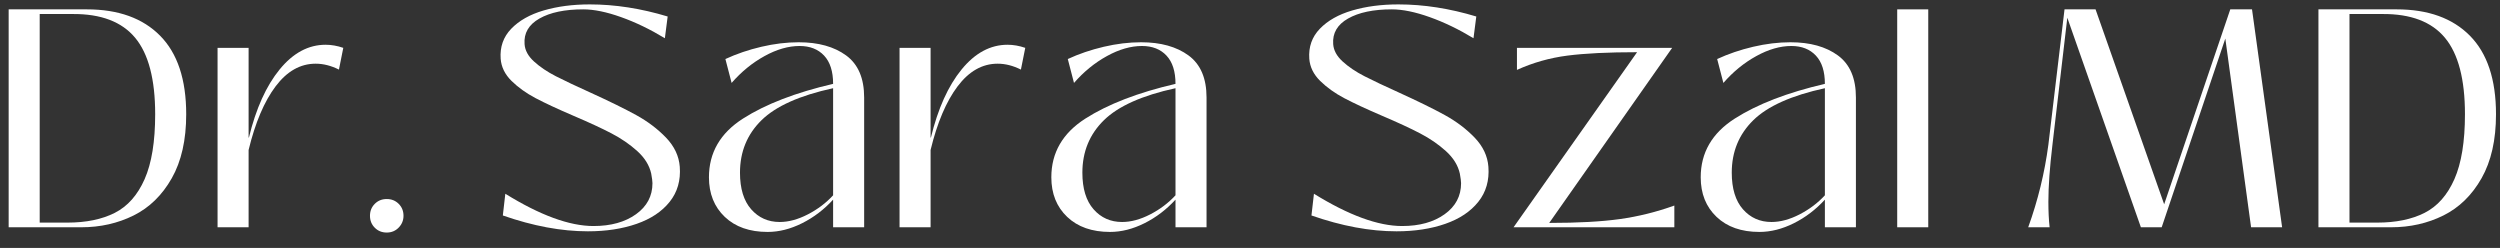 <svg xmlns:xlink="http://www.w3.org/1999/xlink" xmlns="http://www.w3.org/2000/svg" width="242" height="24" viewBox="0 0 242 24" fill="none"><rect x="0" y="0" width="242" height="24" fill="#333333" stroke="none"/><path d="M0.838 22V0.906H8.41C11.455 0.906 13.819 1.758 15.501 3.46C17.184 5.163 18.025 7.697 18.025 11.062C18.025 13.546 17.56 15.61 16.628 17.252C15.697 18.895 14.465 20.097 12.932 20.858C11.4 21.619 9.712 22 7.869 22H0.838ZM6.517 21.549C8.34 21.549 9.872 21.234 11.114 20.603C12.356 19.972 13.318 18.885 13.999 17.343C14.68 15.8 15.021 13.707 15.021 11.062C15.021 7.677 14.374 5.208 13.082 3.656C11.79 2.103 9.772 1.337 7.028 1.357H3.843V21.549H6.517Z" fill="white"></path><path d="M21.06 22V4.632H24.065V13.316H24.095C24.776 10.512 25.768 8.313 27.07 6.721C28.372 5.128 29.854 4.332 31.517 4.332C32.078 4.332 32.649 4.432 33.23 4.632L32.809 6.736C32.048 6.355 31.296 6.165 30.555 6.165C29.073 6.165 27.781 6.896 26.679 8.358C25.577 9.821 24.706 11.874 24.065 14.518V22H21.06Z" fill="white"></path><path d="M37.437 22.511C36.976 22.511 36.59 22.356 36.28 22.045C35.969 21.735 35.814 21.349 35.814 20.888C35.814 20.427 35.969 20.042 36.28 19.731C36.59 19.421 36.976 19.266 37.437 19.266C37.897 19.266 38.283 19.421 38.593 19.731C38.904 20.042 39.059 20.427 39.059 20.888C39.059 21.329 38.904 21.709 38.593 22.03C38.283 22.351 37.897 22.511 37.437 22.511Z" fill="white"></path><path d="M56.908 22.391C54.343 22.391 51.599 21.88 48.674 20.858L48.915 18.755C52.28 20.838 55.125 21.88 57.448 21.88C59.131 21.88 60.503 21.499 61.565 20.738C62.627 19.977 63.158 18.975 63.158 17.733C63.158 17.553 63.117 17.242 63.037 16.802C62.857 16 62.406 15.274 61.685 14.623C60.964 13.972 60.133 13.401 59.191 12.911C58.25 12.42 57.028 11.854 55.525 11.213C53.983 10.552 52.756 9.981 51.844 9.5C50.933 9.019 50.157 8.463 49.516 7.832C48.875 7.201 48.524 6.485 48.464 5.684C48.384 4.542 48.724 3.576 49.486 2.784C50.247 1.993 51.294 1.402 52.626 1.011C53.958 0.621 55.445 0.426 57.088 0.426C59.532 0.426 62.046 0.816 64.63 1.597L64.359 3.701C62.937 2.839 61.525 2.158 60.123 1.658C58.721 1.157 57.498 0.906 56.457 0.906C54.674 0.906 53.262 1.202 52.22 1.793C51.178 2.384 50.698 3.21 50.778 4.272C50.818 4.873 51.123 5.434 51.694 5.954C52.265 6.475 52.971 6.951 53.813 7.382C54.654 7.812 55.786 8.348 57.208 8.989C59.011 9.811 60.468 10.527 61.58 11.138C62.692 11.749 63.653 12.475 64.465 13.316C65.276 14.158 65.722 15.099 65.802 16.141C65.902 17.463 65.576 18.595 64.825 19.536C64.074 20.478 63.007 21.189 61.625 21.669C60.243 22.15 58.67 22.391 56.908 22.391Z" fill="white"></path><path d="M74.305 22.451C72.562 22.451 71.18 21.965 70.158 20.993C69.137 20.022 68.626 18.745 68.626 17.162C68.626 14.778 69.723 12.885 71.916 11.483C74.11 10.081 77.019 8.959 80.645 8.118C80.645 6.916 80.355 6.004 79.774 5.383C79.193 4.762 78.402 4.452 77.4 4.452C76.318 4.452 75.186 4.777 74.005 5.429C72.823 6.08 71.761 6.946 70.82 8.028L70.219 5.714C71.3 5.213 72.462 4.818 73.704 4.527C74.946 4.237 76.148 4.091 77.31 4.091C79.213 4.091 80.745 4.517 81.907 5.368C83.069 6.22 83.65 7.577 83.65 9.44V22H80.645V19.326C79.764 20.287 78.762 21.049 77.64 21.609C76.519 22.17 75.407 22.451 74.305 22.451ZM75.477 21.489C76.338 21.489 77.245 21.244 78.196 20.753C79.148 20.262 79.964 19.646 80.645 18.905V8.538C77.42 9.24 75.111 10.271 73.719 11.633C72.327 12.996 71.631 14.688 71.631 16.712C71.631 18.254 71.991 19.436 72.713 20.257C73.434 21.078 74.355 21.489 75.477 21.489Z" fill="white"></path><path d="M87.076 22V4.632H90.081V13.316H90.111C90.792 10.512 91.783 8.313 93.085 6.721C94.387 5.128 95.87 4.332 97.532 4.332C98.093 4.332 98.664 4.432 99.245 4.632L98.824 6.736C98.063 6.355 97.312 6.165 96.571 6.165C95.088 6.165 93.796 6.896 92.695 8.358C91.593 9.821 90.722 11.874 90.081 14.518V22H87.076Z" fill="white"></path><path d="M107.448 22.451C105.705 22.451 104.323 21.965 103.301 20.993C102.28 20.022 101.769 18.745 101.769 17.162C101.769 14.778 102.866 12.885 105.059 11.483C107.253 10.081 110.162 8.959 113.788 8.118C113.788 6.916 113.498 6.004 112.917 5.383C112.336 4.762 111.545 4.452 110.543 4.452C109.461 4.452 108.33 4.777 107.148 5.429C105.966 6.08 104.904 6.946 103.963 8.028L103.362 5.714C104.443 5.213 105.605 4.818 106.847 4.527C108.089 4.237 109.291 4.091 110.453 4.091C112.356 4.091 113.888 4.517 115.05 5.368C116.212 6.22 116.793 7.577 116.793 9.44V22H113.788V19.326C112.907 20.287 111.905 21.049 110.783 21.609C109.662 22.17 108.55 22.451 107.448 22.451ZM108.62 21.489C109.481 21.489 110.388 21.244 111.339 20.753C112.291 20.262 113.107 19.646 113.788 18.905V8.538C110.563 9.24 108.254 10.271 106.862 11.633C105.47 12.996 104.774 14.688 104.774 16.712C104.774 18.254 105.134 19.436 105.856 20.257C106.577 21.078 107.498 21.489 108.62 21.489Z" fill="white"></path><path d="M135.182 22.391C132.618 22.391 129.874 21.88 126.949 20.858L127.19 18.755C130.555 20.838 133.4 21.88 135.723 21.88C137.406 21.88 138.778 21.499 139.84 20.738C140.902 19.977 141.432 18.975 141.432 17.733C141.432 17.553 141.392 17.242 141.312 16.802C141.132 16 140.681 15.274 139.96 14.623C139.239 13.972 138.408 13.401 137.466 12.911C136.525 12.42 135.303 11.854 133.8 11.213C132.258 10.552 131.031 9.981 130.119 9.5C129.208 9.019 128.432 8.463 127.791 7.832C127.15 7.201 126.799 6.485 126.739 5.684C126.659 4.542 126.999 3.576 127.761 2.784C128.522 1.993 129.569 1.402 130.901 1.011C132.233 0.621 133.72 0.426 135.363 0.426C137.807 0.426 140.321 0.816 142.905 1.597L142.634 3.701C141.212 2.839 139.8 2.158 138.398 1.658C136.995 1.157 135.773 0.906 134.732 0.906C132.949 0.906 131.537 1.202 130.495 1.793C129.453 2.384 128.973 3.21 129.053 4.272C129.093 4.873 129.398 5.434 129.969 5.954C130.54 6.475 131.246 6.951 132.088 7.382C132.929 7.812 134.061 8.348 135.483 8.989C137.286 9.811 138.743 10.527 139.855 11.138C140.967 11.749 141.928 12.475 142.74 13.316C143.551 14.158 143.997 15.099 144.077 16.141C144.177 17.463 143.851 18.595 143.1 19.536C142.349 20.478 141.282 21.189 139.9 21.669C138.518 22.15 136.945 22.391 135.182 22.391Z" fill="white"></path><path d="M158.47 5.053C155.685 5.053 153.437 5.163 151.724 5.383C150.011 5.604 148.384 6.065 146.841 6.766V4.632H161.865L149.966 21.579C152.751 21.579 155.034 21.454 156.817 21.204C158.6 20.953 160.353 20.518 162.076 19.897V22H146.511L158.47 5.053Z" fill="white"></path><path d="M170.308 22.451C168.566 22.451 167.183 21.965 166.162 20.993C165.14 20.022 164.629 18.745 164.629 17.162C164.629 14.778 165.726 12.885 167.92 11.483C170.113 10.081 173.023 8.959 176.649 8.118C176.649 6.916 176.358 6.004 175.777 5.383C175.196 4.762 174.405 4.452 173.403 4.452C172.322 4.452 171.19 4.777 170.008 5.429C168.826 6.08 167.764 6.946 166.823 8.028L166.222 5.714C167.304 5.213 168.466 4.818 169.708 4.527C170.95 4.237 172.151 4.091 173.313 4.091C175.216 4.091 176.749 4.517 177.911 5.368C179.072 6.22 179.653 7.577 179.653 9.44V22H176.649V19.326C175.767 20.287 174.766 21.049 173.644 21.609C172.522 22.17 171.41 22.451 170.308 22.451ZM171.48 21.489C172.342 21.489 173.248 21.244 174.2 20.753C175.151 20.262 175.968 19.646 176.649 18.905V8.538C173.423 9.24 171.115 10.271 169.723 11.633C168.33 12.996 167.634 14.688 167.634 16.712C167.634 18.254 167.995 19.436 168.716 20.257C169.437 21.078 170.359 21.489 171.48 21.489Z" fill="white"></path><path d="M186.655 22H183.65V0.906H186.655V22Z" fill="white"></path><path d="M196.33 22C197.272 19.396 197.923 16.732 198.283 14.007L199.846 0.906H202.85L209.491 19.776L215.891 0.906H217.995L220.909 22H217.905L215.411 3.731L209.251 22H207.238L200.116 1.718L198.674 14.037C198.413 16.221 198.283 18.054 198.283 19.536C198.283 20.457 198.323 21.279 198.403 22H196.33Z" fill="white"></path><path d="M224.425 22V0.906H231.997C235.042 0.906 237.406 1.758 239.089 3.46C240.771 5.163 241.613 7.697 241.613 11.062C241.613 13.546 241.147 15.61 240.216 17.252C239.284 18.895 238.052 20.097 236.52 20.858C234.987 21.619 233.299 22 231.457 22H224.425ZM230.104 21.549C231.927 21.549 233.46 21.234 234.702 20.603C235.944 19.972 236.905 18.885 237.586 17.343C238.267 15.8 238.608 13.707 238.608 11.062C238.608 7.677 237.962 5.208 236.67 3.656C235.378 2.103 233.36 1.337 230.615 1.357H227.43V21.549H230.104Z" fill="white"></path></svg>